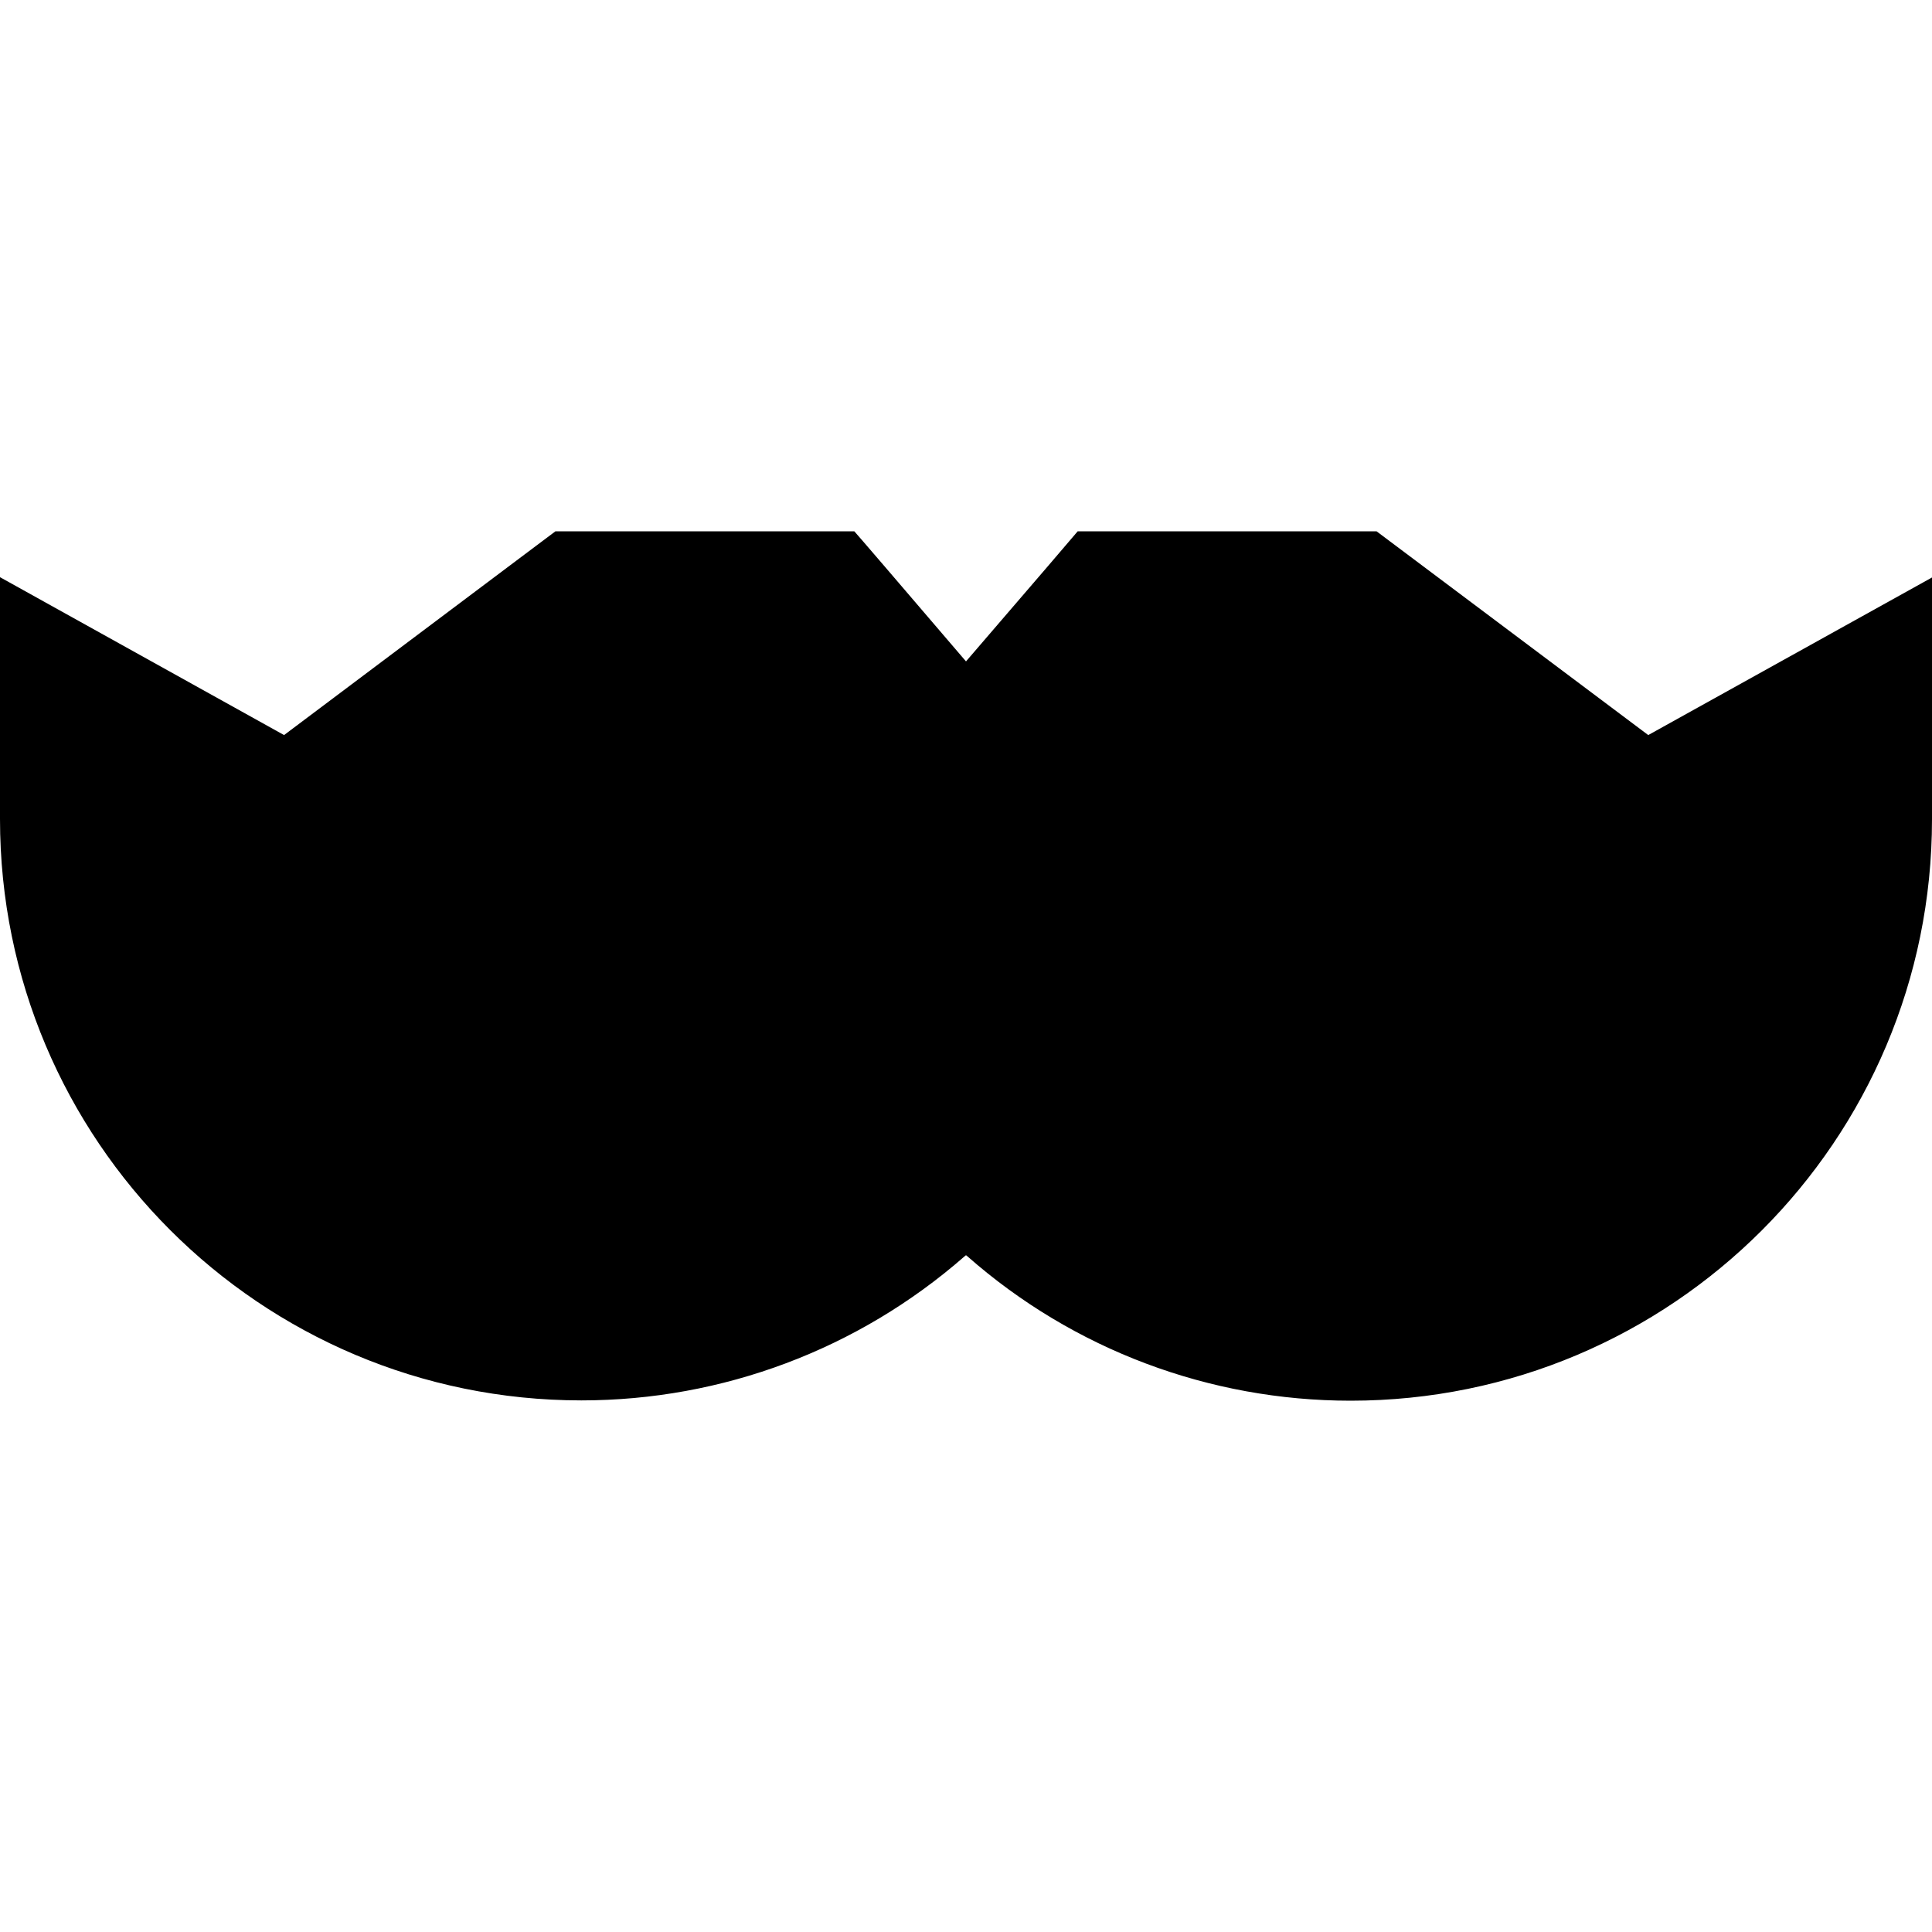 <svg xmlns="http://www.w3.org/2000/svg" viewBox="0 0 640 640"><!--! Font Awesome Pro 7.1.0 by @fontawesome - https://fontawesome.com License - https://fontawesome.com/license (Commercial License) Copyright 2025 Fonticons, Inc. --><path fill="currentColor" d="M192 176L184 176L177.6 180.8L94.1 243.5C51.3 219.7 20 202.3 0 191.2L0 271.3L0 271.3C0 377.7 86.2 463.9 192.6 463.9C239.3 463.9 284.3 447 319.5 416.2L320 415.8L320.5 416.2C355.6 447.1 400.7 464 447.4 464C553.8 464 640 377.8 640 271.4L640 271.4C640 245.4 640 218.7 640 191.3C620 202.4 588.7 219.8 546 243.5L462.4 180.8L456 176L357 176C356 177.2 343.7 191.6 320 219.1C296.4 191.5 284.1 177.2 283 176L192 176z"/></svg>